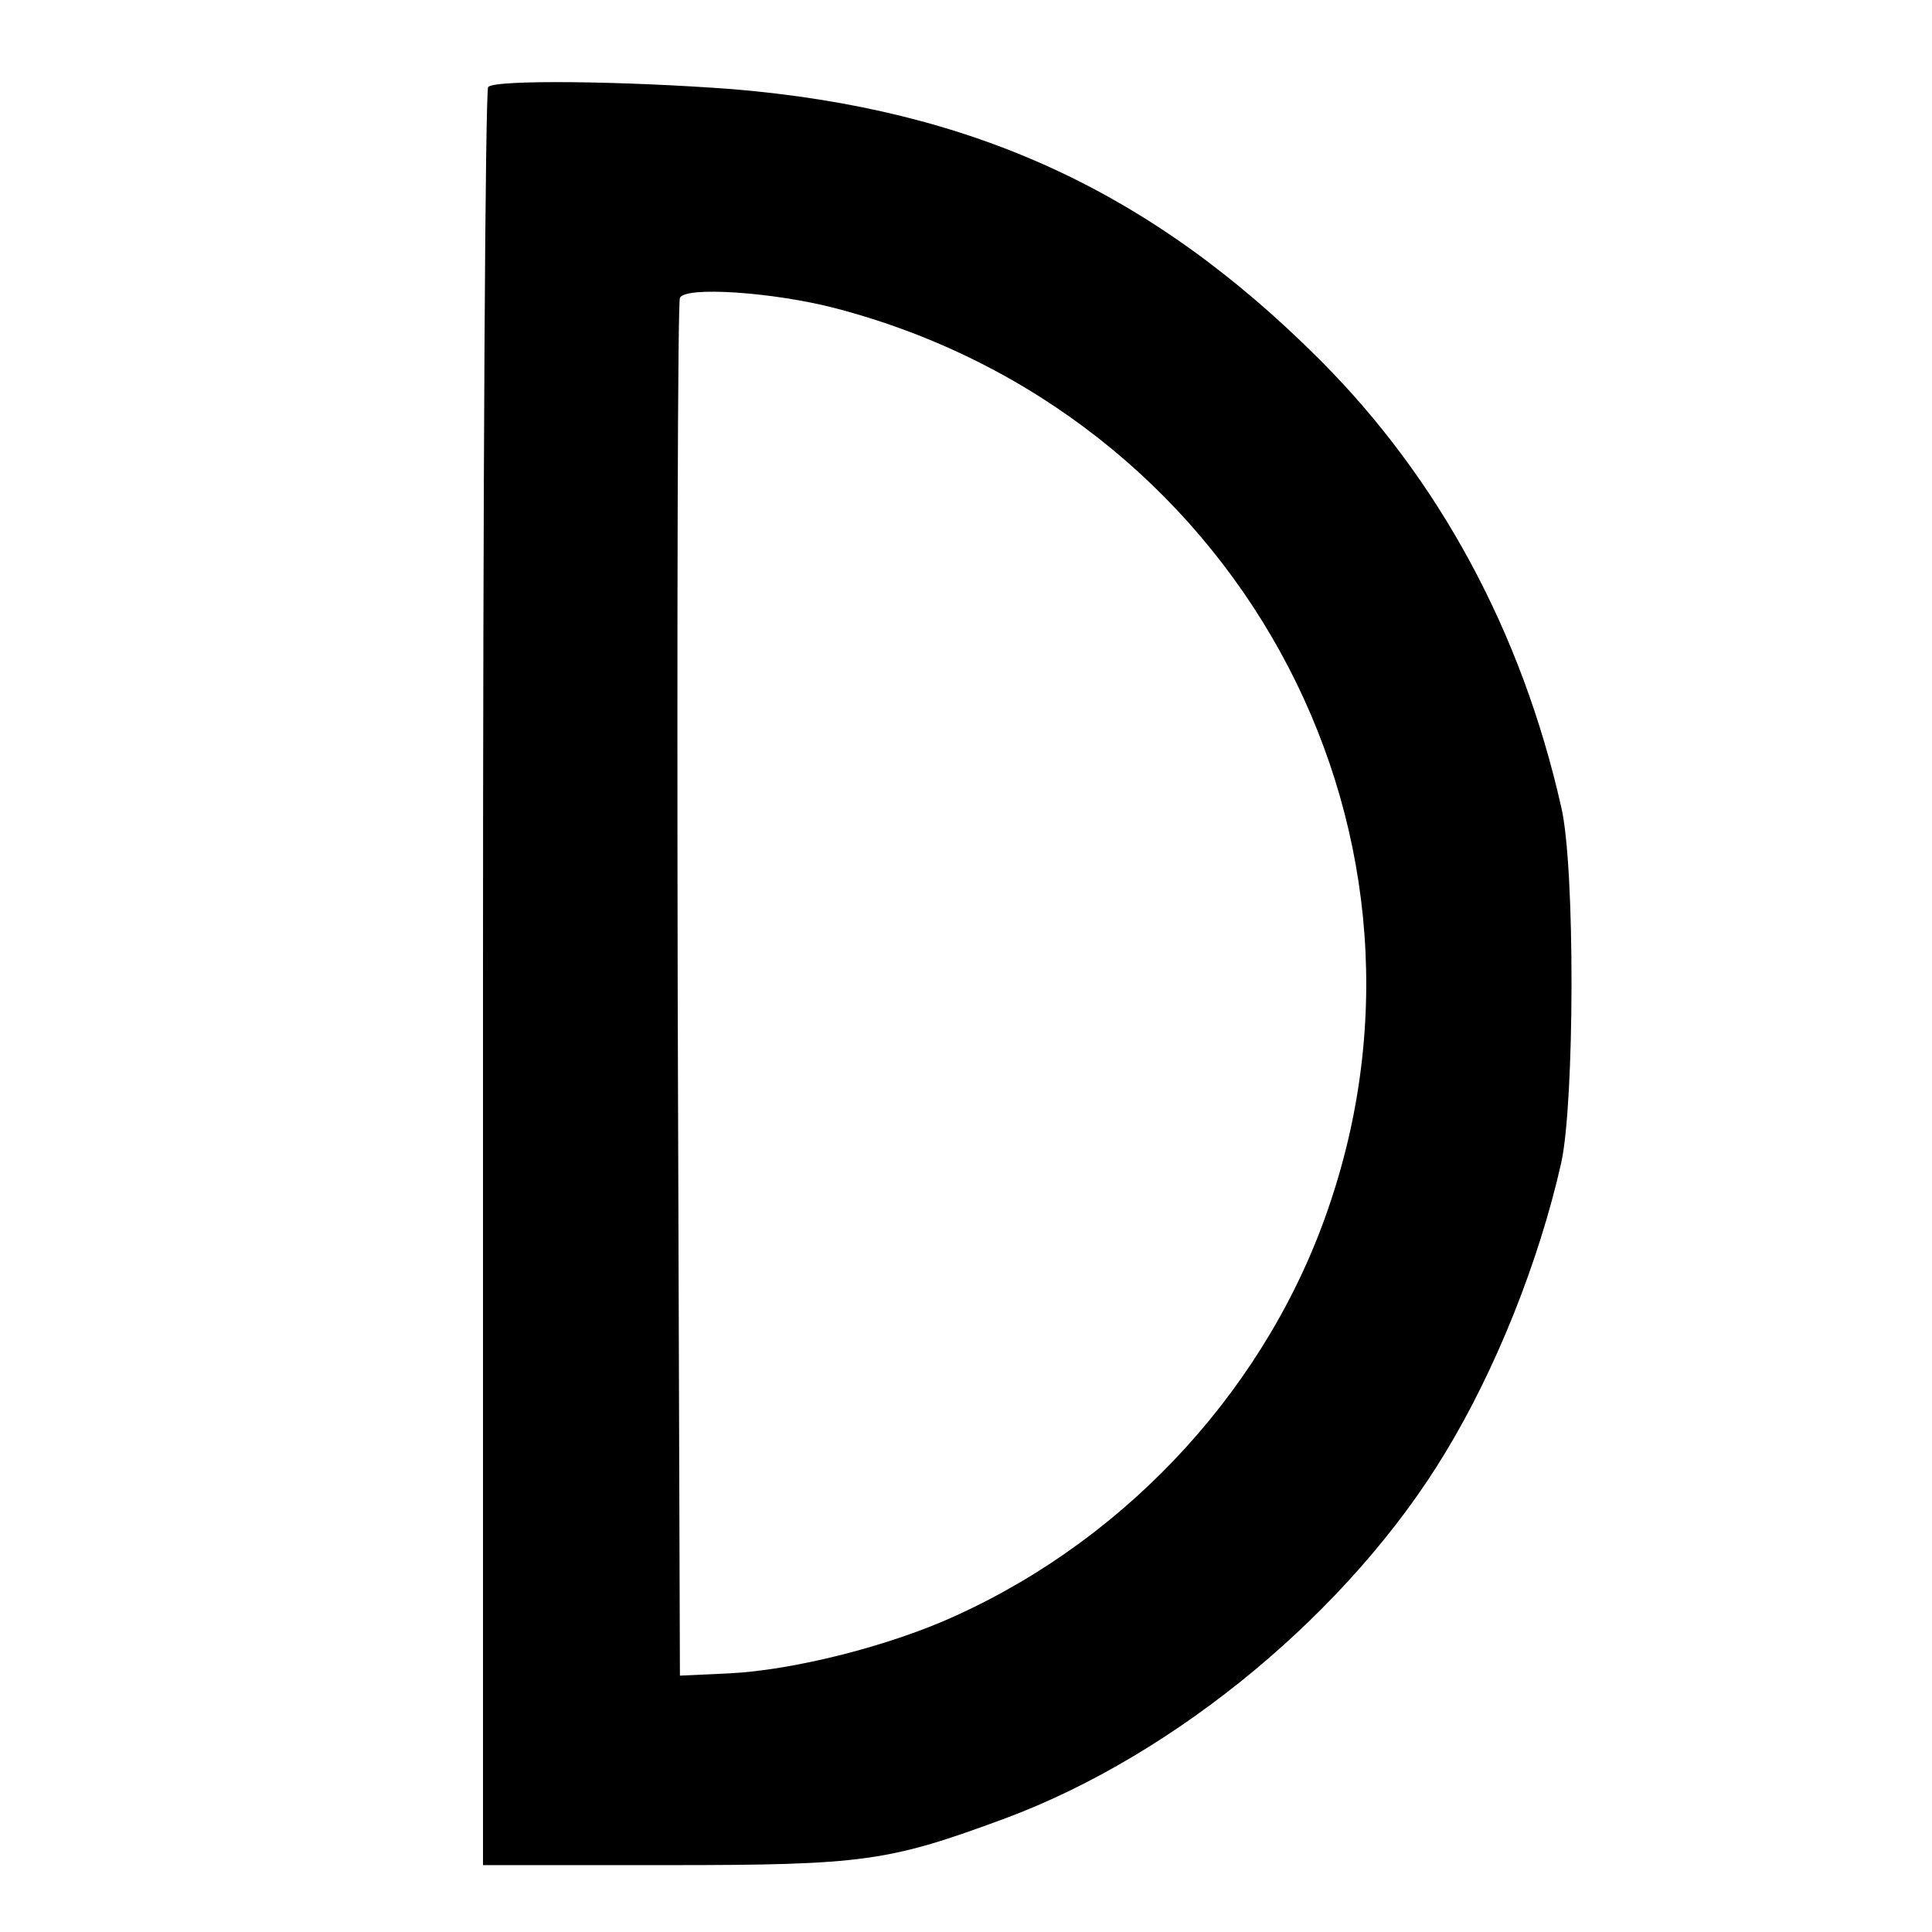 <?xml version="1.0" standalone="no"?>
<!DOCTYPE svg PUBLIC "-//W3C//DTD SVG 20010904//EN"
 "http://www.w3.org/TR/2001/REC-SVG-20010904/DTD/svg10.dtd">
<svg version="1.0" xmlns="http://www.w3.org/2000/svg"
 width="260pt" height="260pt" viewBox="0 0 260 260"
 preserveAspectRatio="xMidYMid meet">
<g transform="translate(0,260) scale(0.1,-0.1)"
fill="#000000" stroke="none">
<path d="M657 2483 c-4 -3 -7 -543 -7 -1200 l0 -1193 248 0 c266 0 298 5 455
63 231 86 464 280 592 492 68 112 126 257 156 390 18 81 19 399 0 479 -53 235
-164 441 -325 602 -227 227 -467 337 -790 364 -146 11 -319 13 -329 3z m468
-298 c534 -140 838 -690 665 -1204 -81 -243 -268 -448 -503 -555 -89 -41 -220
-74 -307 -78 l-65 -3 -3 920 c-1 506 0 926 3 934 6 16 126 8 210 -14z"/>
</g>
</svg>

